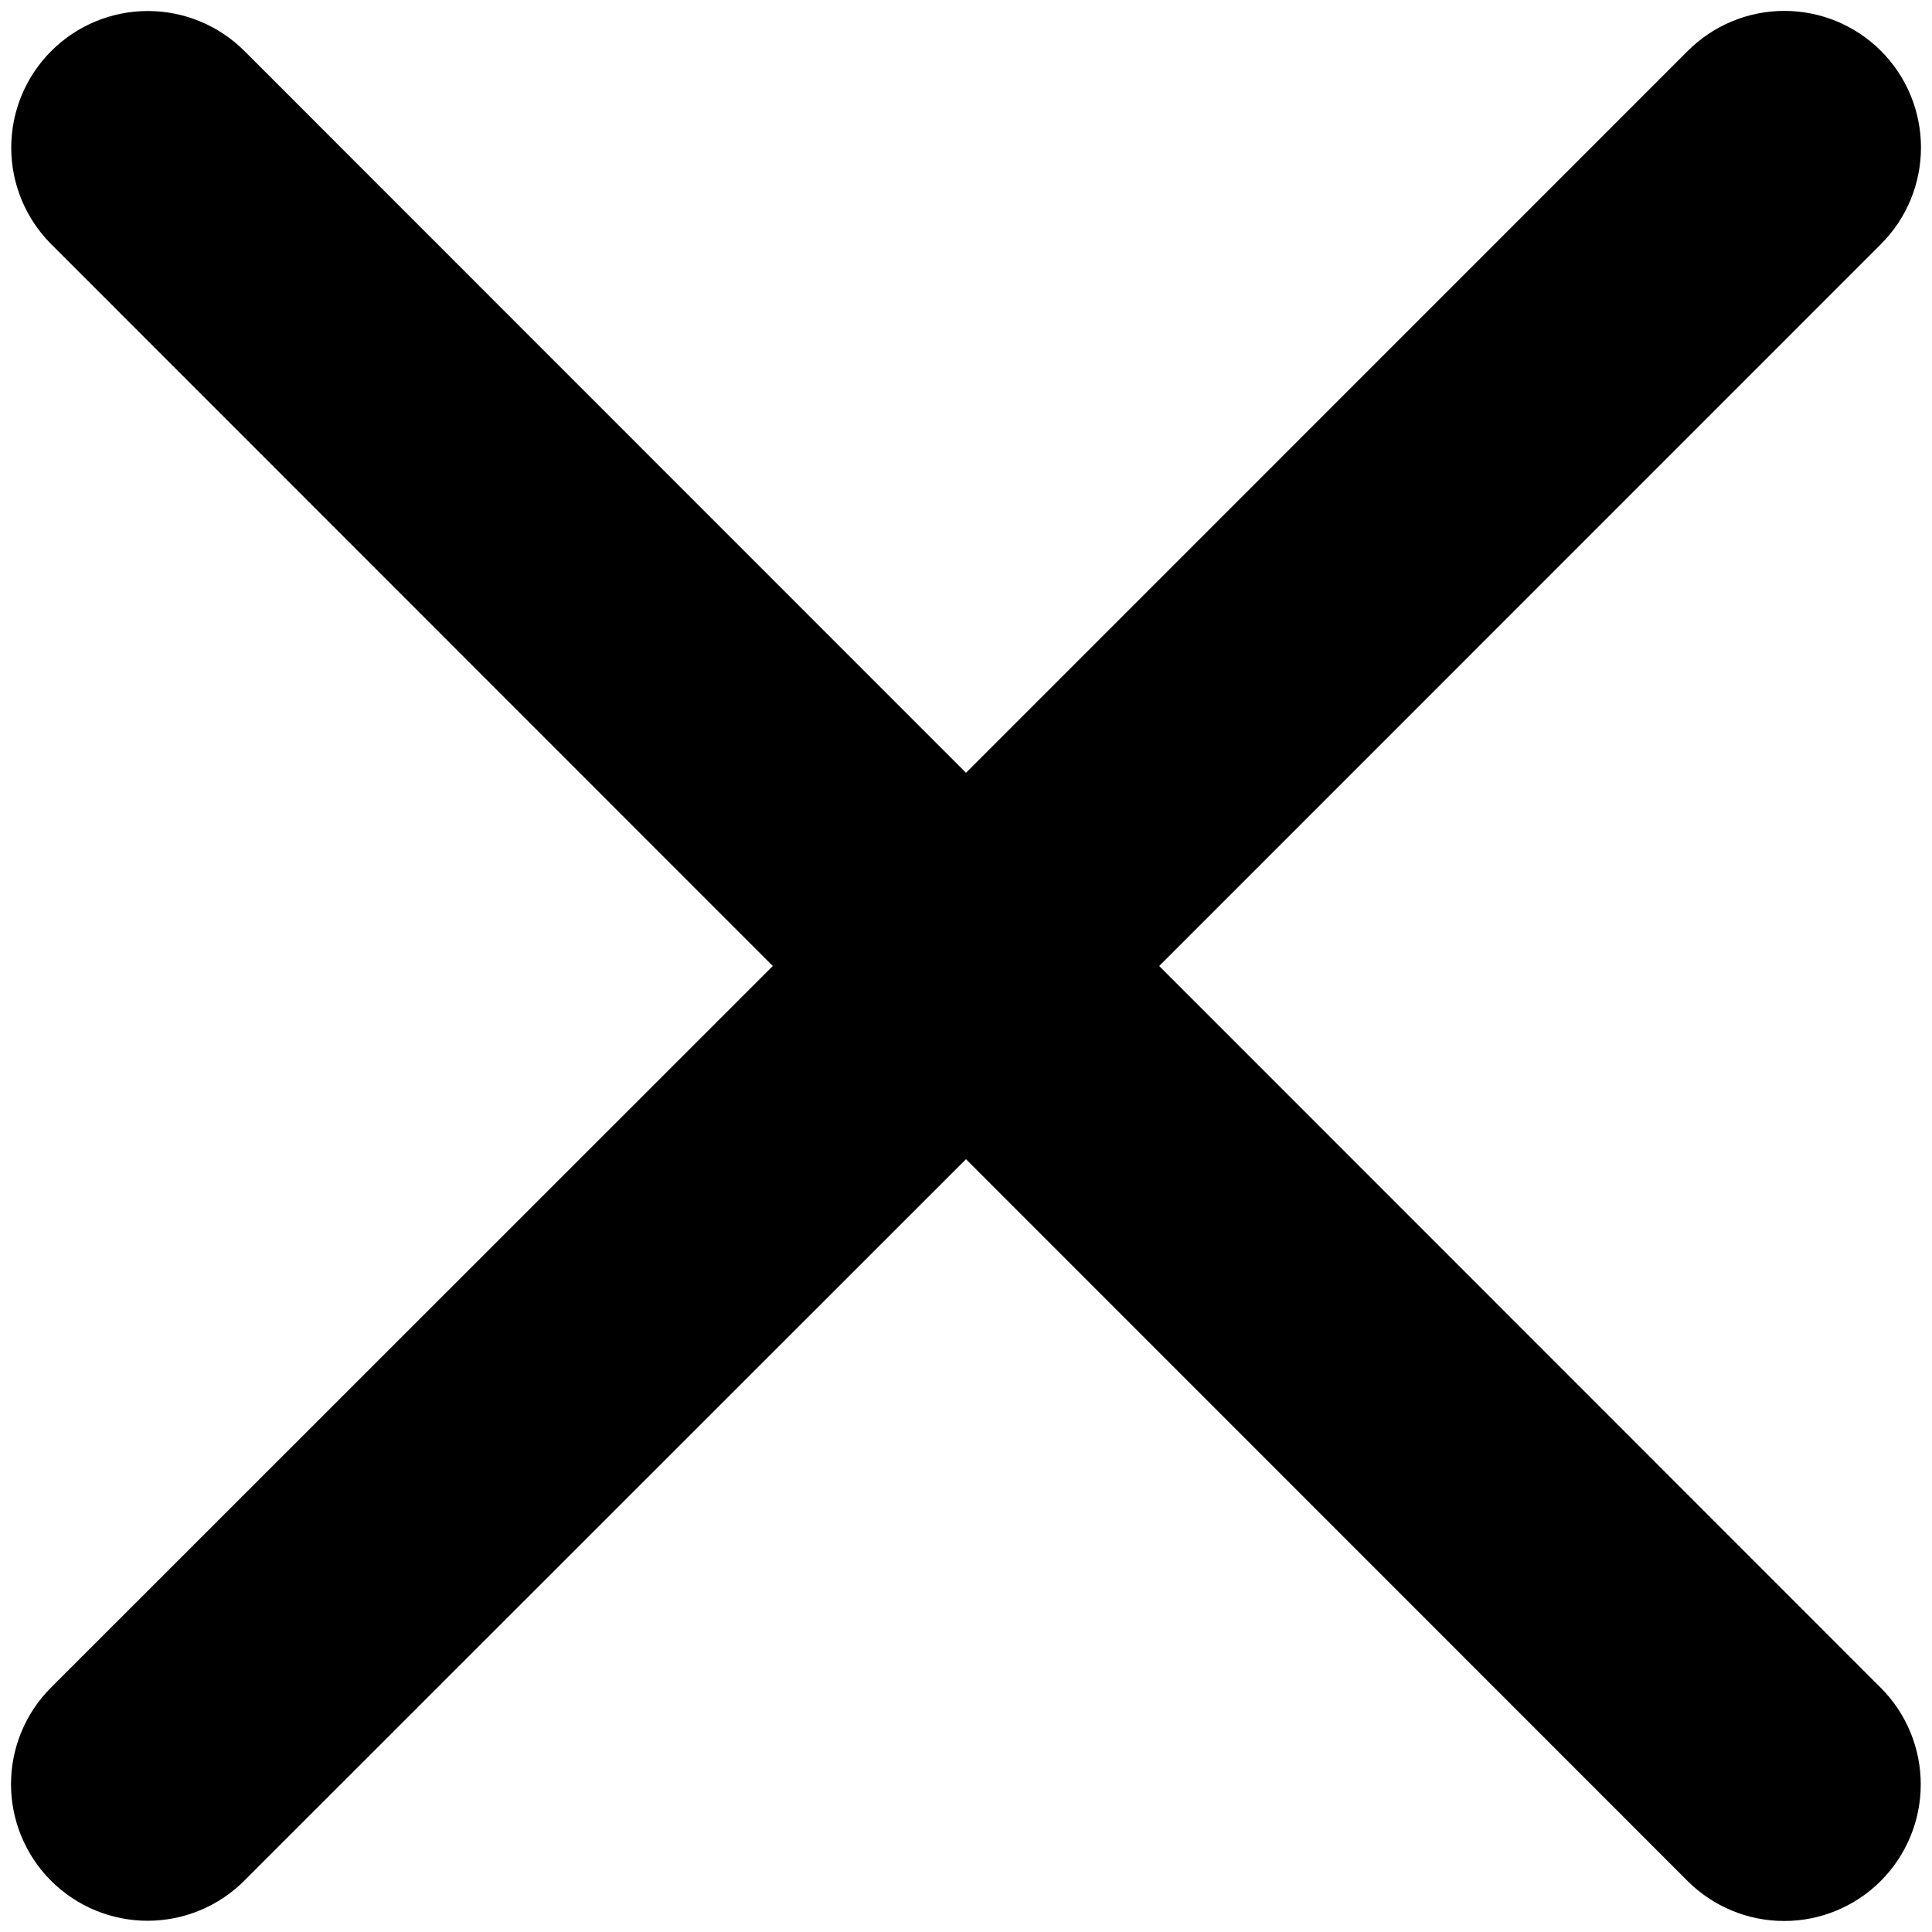 <?xml version="1.0" encoding="UTF-8"?> <svg xmlns="http://www.w3.org/2000/svg" width="170" height="170" viewBox="0 0 170 170" fill="none"><path d="M165.49 148.51C167.744 150.764 169.01 153.822 169.01 157.01C169.01 160.198 167.744 163.256 165.49 165.51C163.235 167.764 160.178 169.031 156.99 169.031C153.801 169.031 150.744 167.764 148.49 165.51L85 102L21.49 165.49C19.235 167.744 16.178 169.011 12.99 169.011C9.801 169.011 6.744 167.744 4.49 165.49C2.235 163.236 0.969 160.178 0.969 156.99C0.969 153.802 2.235 150.744 4.49 148.49L68 85L4.51 21.49C2.255 19.236 0.989 16.178 0.989 12.99C0.989 9.802 2.255 6.744 4.51 4.49C6.764 2.236 9.821 0.969 13.01 0.969C16.198 0.969 19.255 2.236 21.51 4.49L85 68L148.51 4.48C150.764 2.226 153.821 0.959 157.01 0.959C160.198 0.959 163.255 2.226 165.51 4.48C167.764 6.734 169.03 9.792 169.03 12.98C169.03 16.168 167.764 19.226 165.51 21.48L102 85L165.49 148.51Z" fill="black"></path></svg> 